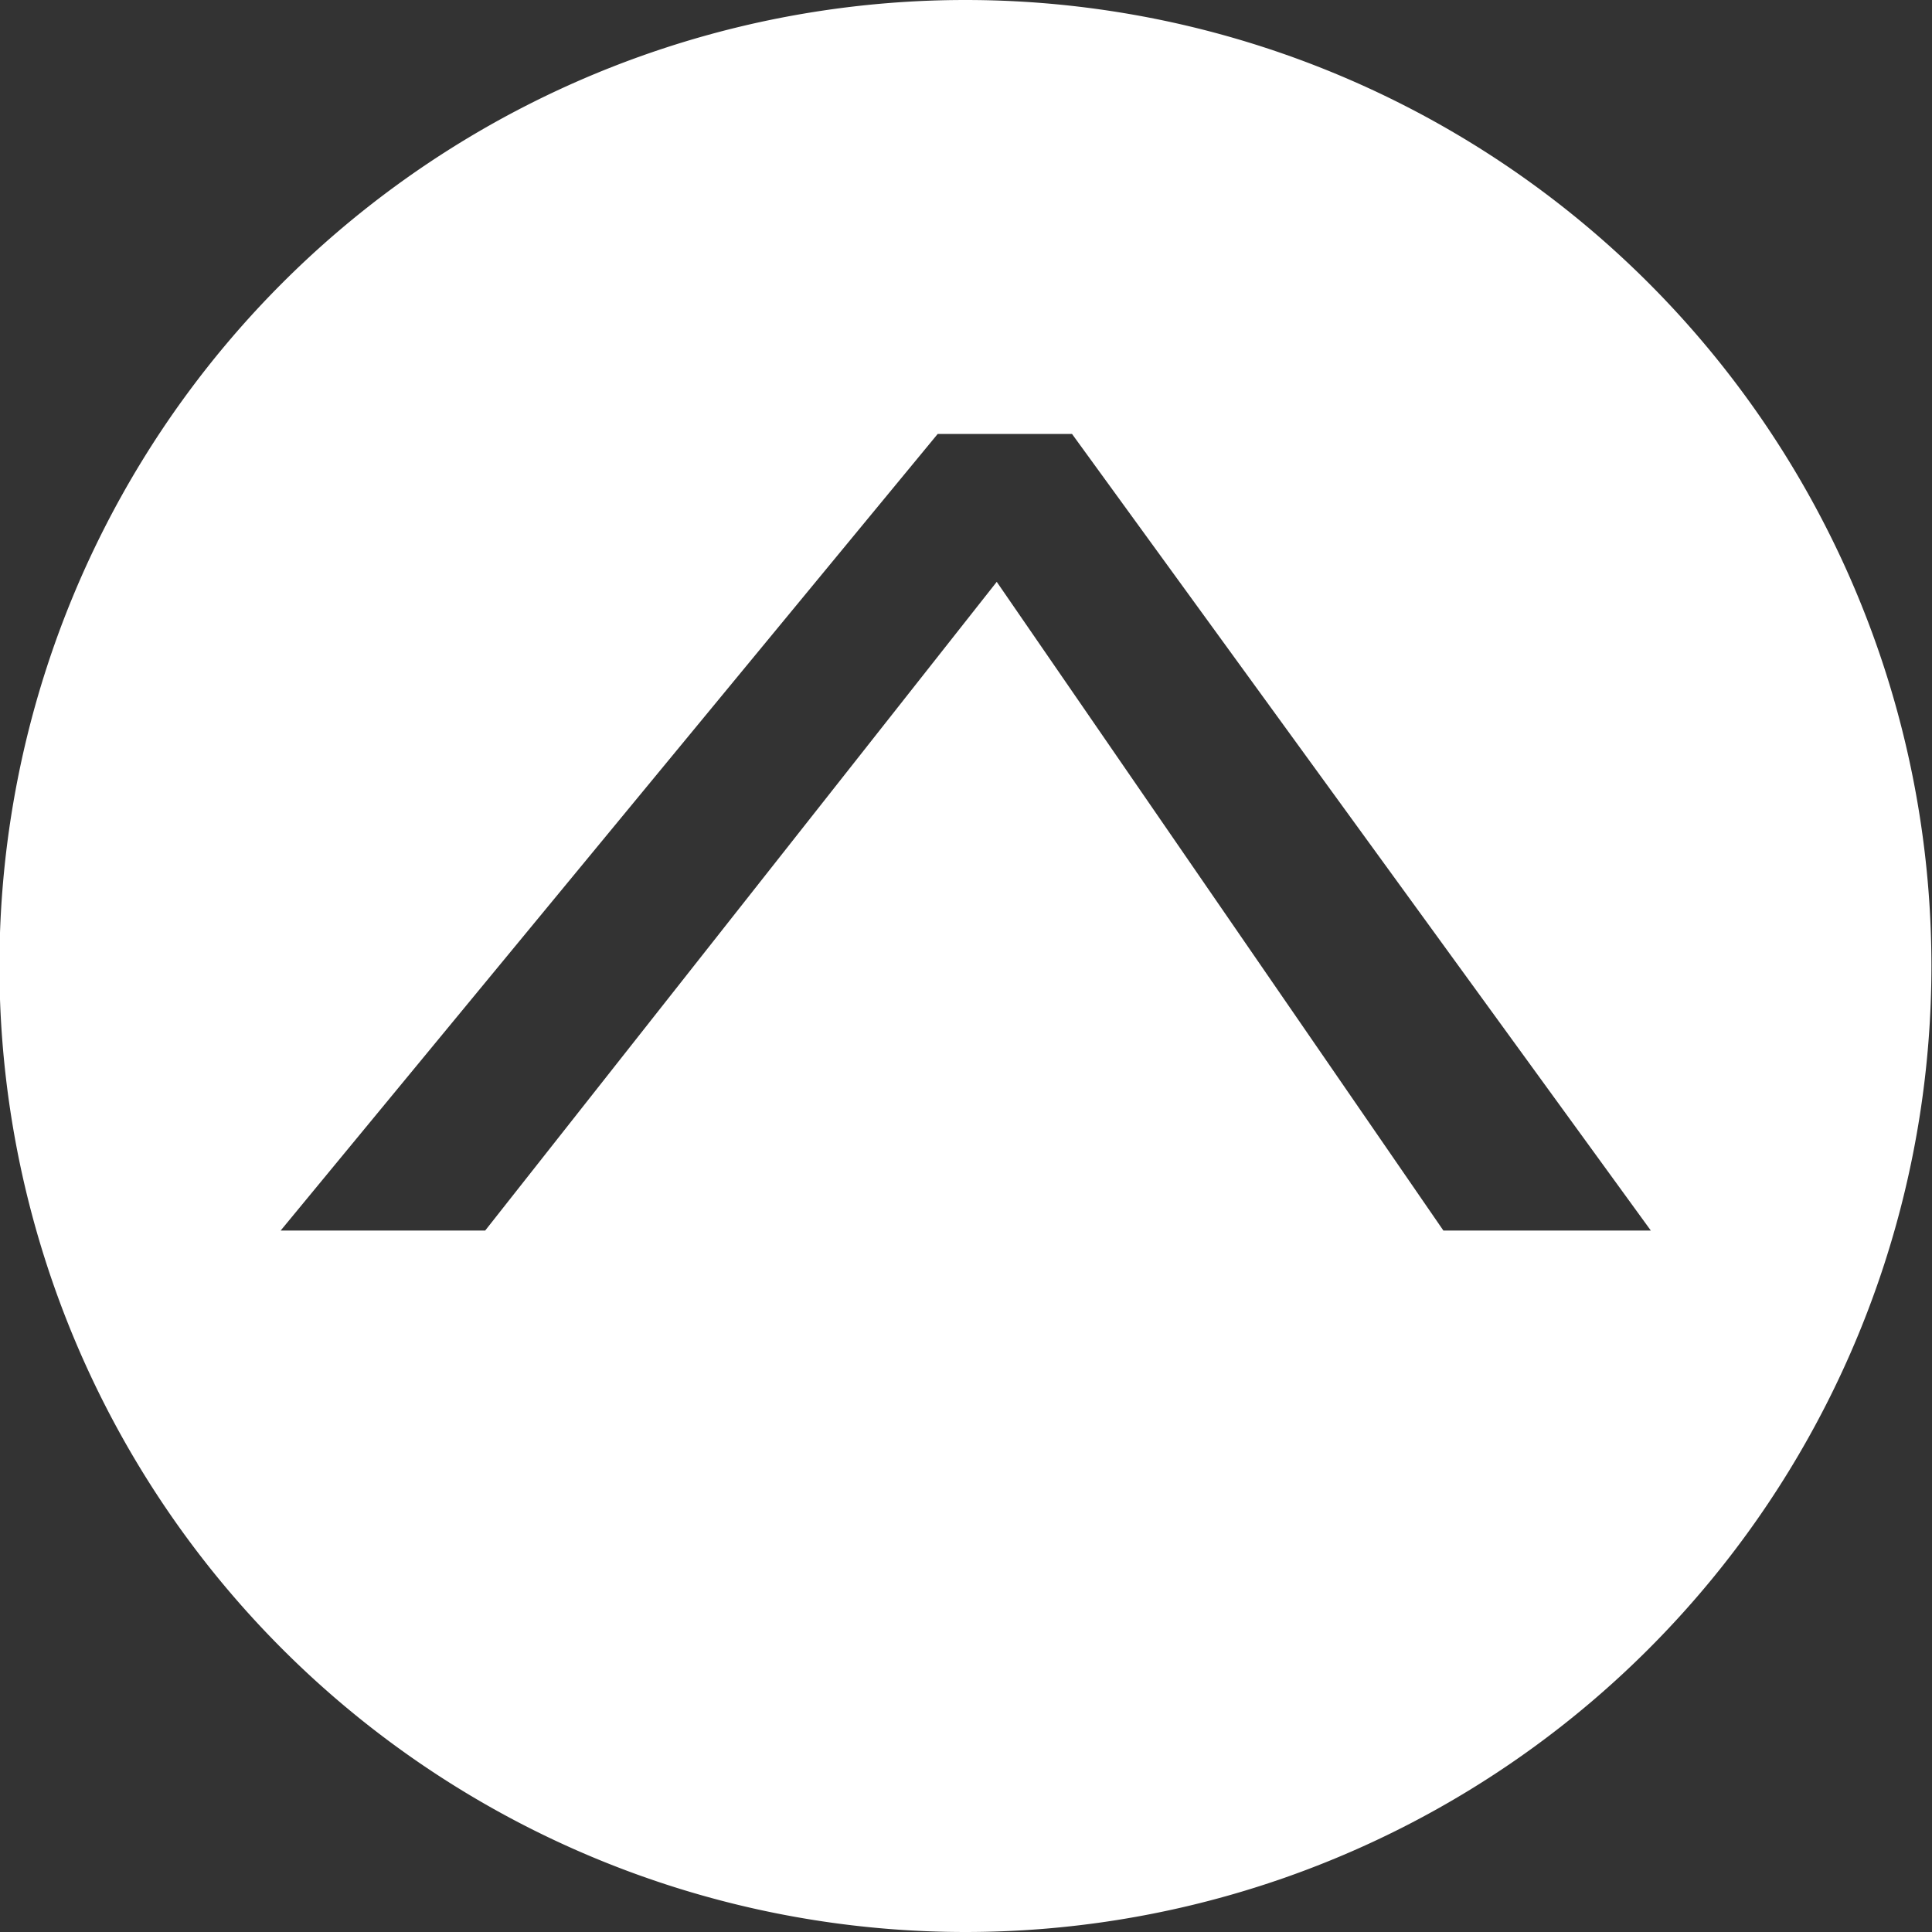 <svg xmlns="http://www.w3.org/2000/svg" viewBox="0 0 80 80">
  <rect x="0" y="0" width="80" height="80" fill="#333333" stroke="none"/>
  <defs>
    <style>
      .cls-1 {
        fill: #fff;
      }
    </style>
  </defs>
  <g id="up-arrow" transform="translate(79.99 80) rotate(180)">
    <g id="Layer_1" data-name="Layer 1" transform="translate(-0.01 0)">
      <path id="Path_10" data-name="Path 10" class="cls-1" d="M40.01,0a40,40,0,1,0,.007,0Zm1.152,62.031H35.6L11.632,29.045h8.59L38.717,55.907,59.9,29.045h8.469Z" transform="translate(0.01 0)"/>
    </g>
  </g>
</svg>
